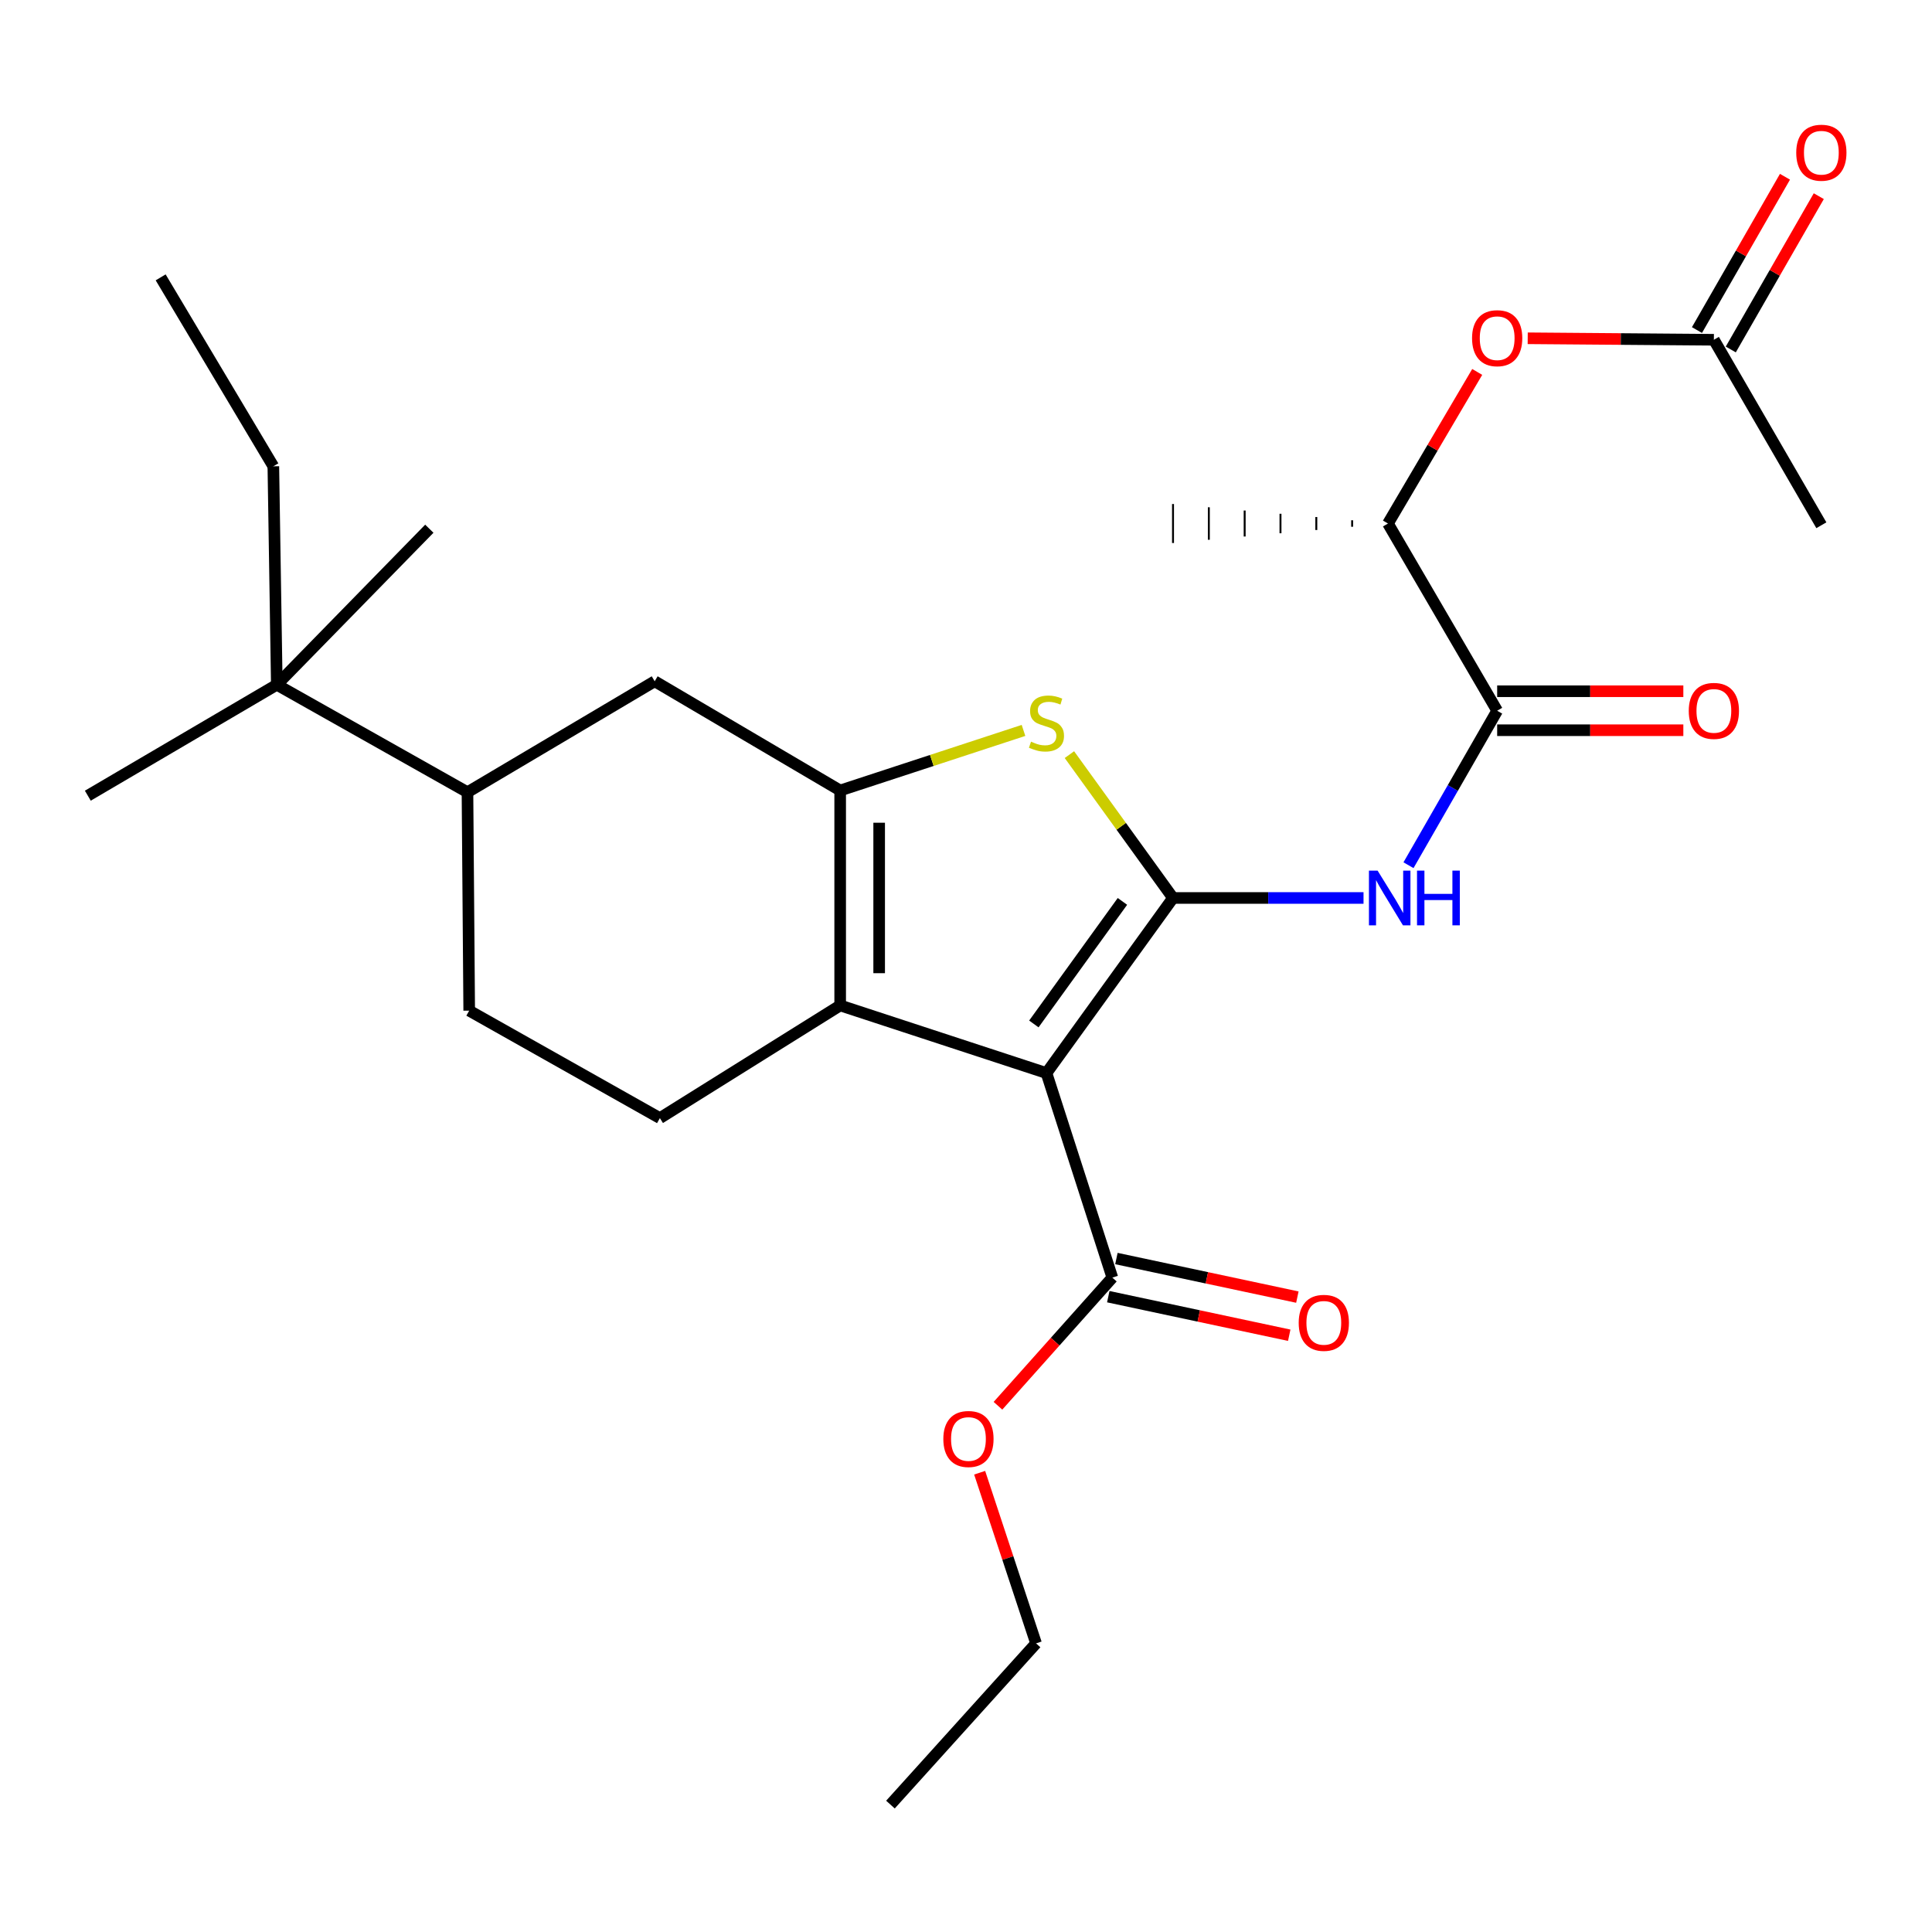<?xml version='1.0' encoding='iso-8859-1'?>
<svg version='1.1' baseProfile='full'
              xmlns='http://www.w3.org/2000/svg'
                      xmlns:rdkit='http://www.rdkit.org/xml'
                      xmlns:xlink='http://www.w3.org/1999/xlink'
                  xml:space='preserve'
width='1000px' height='1000px' viewBox='0 0 1000 1000'>
<!-- END OF HEADER -->
<rect style='opacity:1.0;fill:#FFFFFF;stroke:none' width='1000' height='1000' x='0' y='0'> </rect>
<path class='bond-0' d='M 434.872,409.157 L 434.872,520.411' style='fill:none;fill-rule:evenodd;stroke:#000000;stroke-width:6px;stroke-linecap:butt;stroke-linejoin:miter;stroke-opacity:1' />
<path class='bond-0' d='M 455.053,425.845 L 455.053,503.722' style='fill:none;fill-rule:evenodd;stroke:#000000;stroke-width:6px;stroke-linecap:butt;stroke-linejoin:miter;stroke-opacity:1' />
<path class='bond-1' d='M 434.872,409.157 L 482.317,393.609' style='fill:none;fill-rule:evenodd;stroke:#000000;stroke-width:6px;stroke-linecap:butt;stroke-linejoin:miter;stroke-opacity:1' />
<path class='bond-1' d='M 482.317,393.609 L 529.763,378.061' style='fill:none;fill-rule:evenodd;stroke:#CCCC00;stroke-width:6px;stroke-linecap:butt;stroke-linejoin:miter;stroke-opacity:1' />
<path class='bond-2' d='M 434.872,409.157 L 338.866,352.627' style='fill:none;fill-rule:evenodd;stroke:#000000;stroke-width:6px;stroke-linecap:butt;stroke-linejoin:miter;stroke-opacity:1' />
<path class='bond-3' d='M 434.872,520.411 L 341.556,578.734' style='fill:none;fill-rule:evenodd;stroke:#000000;stroke-width:6px;stroke-linecap:butt;stroke-linejoin:miter;stroke-opacity:1' />
<path class='bond-4' d='M 434.872,520.411 L 541.652,555.414' style='fill:none;fill-rule:evenodd;stroke:#000000;stroke-width:6px;stroke-linecap:butt;stroke-linejoin:miter;stroke-opacity:1' />
<path class='bond-5' d='M 541.652,555.414 L 607.151,464.789' style='fill:none;fill-rule:evenodd;stroke:#000000;stroke-width:6px;stroke-linecap:butt;stroke-linejoin:miter;stroke-opacity:1' />
<path class='bond-5' d='M 535.121,529.998 L 580.97,466.561' style='fill:none;fill-rule:evenodd;stroke:#000000;stroke-width:6px;stroke-linecap:butt;stroke-linejoin:miter;stroke-opacity:1' />
<path class='bond-6' d='M 541.652,555.414 L 575.747,661.286' style='fill:none;fill-rule:evenodd;stroke:#000000;stroke-width:6px;stroke-linecap:butt;stroke-linejoin:miter;stroke-opacity:1' />
<path class='bond-7' d='M 607.151,464.789 L 580.339,427.692' style='fill:none;fill-rule:evenodd;stroke:#000000;stroke-width:6px;stroke-linecap:butt;stroke-linejoin:miter;stroke-opacity:1' />
<path class='bond-7' d='M 580.339,427.692 L 553.527,390.596' style='fill:none;fill-rule:evenodd;stroke:#CCCC00;stroke-width:6px;stroke-linecap:butt;stroke-linejoin:miter;stroke-opacity:1' />
<path class='bond-8' d='M 607.151,464.789 L 656.455,464.789' style='fill:none;fill-rule:evenodd;stroke:#000000;stroke-width:6px;stroke-linecap:butt;stroke-linejoin:miter;stroke-opacity:1' />
<path class='bond-8' d='M 656.455,464.789 L 705.758,464.789' style='fill:none;fill-rule:evenodd;stroke:#0000FF;stroke-width:6px;stroke-linecap:butt;stroke-linejoin:miter;stroke-opacity:1' />
<path class='bond-9' d='M 729.034,447.835 L 751.984,407.855' style='fill:none;fill-rule:evenodd;stroke:#0000FF;stroke-width:6px;stroke-linecap:butt;stroke-linejoin:miter;stroke-opacity:1' />
<path class='bond-9' d='M 751.984,407.855 L 774.935,367.875' style='fill:none;fill-rule:evenodd;stroke:#000000;stroke-width:6px;stroke-linecap:butt;stroke-linejoin:miter;stroke-opacity:1' />
<path class='bond-10' d='M 575.747,661.286 L 546.145,694.452' style='fill:none;fill-rule:evenodd;stroke:#000000;stroke-width:6px;stroke-linecap:butt;stroke-linejoin:miter;stroke-opacity:1' />
<path class='bond-10' d='M 546.145,694.452 L 516.544,727.619' style='fill:none;fill-rule:evenodd;stroke:#FF0000;stroke-width:6px;stroke-linecap:butt;stroke-linejoin:miter;stroke-opacity:1' />
<path class='bond-11' d='M 573.643,671.155 L 620.474,681.137' style='fill:none;fill-rule:evenodd;stroke:#000000;stroke-width:6px;stroke-linecap:butt;stroke-linejoin:miter;stroke-opacity:1' />
<path class='bond-11' d='M 620.474,681.137 L 667.305,691.119' style='fill:none;fill-rule:evenodd;stroke:#FF0000;stroke-width:6px;stroke-linecap:butt;stroke-linejoin:miter;stroke-opacity:1' />
<path class='bond-11' d='M 577.85,651.417 L 624.682,661.399' style='fill:none;fill-rule:evenodd;stroke:#000000;stroke-width:6px;stroke-linecap:butt;stroke-linejoin:miter;stroke-opacity:1' />
<path class='bond-11' d='M 624.682,661.399 L 671.513,671.381' style='fill:none;fill-rule:evenodd;stroke:#FF0000;stroke-width:6px;stroke-linecap:butt;stroke-linejoin:miter;stroke-opacity:1' />
<path class='bond-12' d='M 507.067,762.282 L 521.663,806.445' style='fill:none;fill-rule:evenodd;stroke:#FF0000;stroke-width:6px;stroke-linecap:butt;stroke-linejoin:miter;stroke-opacity:1' />
<path class='bond-12' d='M 521.663,806.445 L 536.259,850.607' style='fill:none;fill-rule:evenodd;stroke:#000000;stroke-width:6px;stroke-linecap:butt;stroke-linejoin:miter;stroke-opacity:1' />
<path class='bond-13' d='M 536.259,850.607 L 460.894,934.056' style='fill:none;fill-rule:evenodd;stroke:#000000;stroke-width:6px;stroke-linecap:butt;stroke-linejoin:miter;stroke-opacity:1' />
<path class='bond-14' d='M 774.935,377.966 L 823.114,377.966' style='fill:none;fill-rule:evenodd;stroke:#000000;stroke-width:6px;stroke-linecap:butt;stroke-linejoin:miter;stroke-opacity:1' />
<path class='bond-14' d='M 823.114,377.966 L 871.293,377.966' style='fill:none;fill-rule:evenodd;stroke:#FF0000;stroke-width:6px;stroke-linecap:butt;stroke-linejoin:miter;stroke-opacity:1' />
<path class='bond-14' d='M 774.935,357.784 L 823.114,357.784' style='fill:none;fill-rule:evenodd;stroke:#000000;stroke-width:6px;stroke-linecap:butt;stroke-linejoin:miter;stroke-opacity:1' />
<path class='bond-14' d='M 823.114,357.784 L 871.293,357.784' style='fill:none;fill-rule:evenodd;stroke:#FF0000;stroke-width:6px;stroke-linecap:butt;stroke-linejoin:miter;stroke-opacity:1' />
<path class='bond-15' d='M 774.935,367.875 L 718.405,270.972' style='fill:none;fill-rule:evenodd;stroke:#000000;stroke-width:6px;stroke-linecap:butt;stroke-linejoin:miter;stroke-opacity:1' />
<path class='bond-16' d='M 718.405,270.972 L 741.504,231.742' style='fill:none;fill-rule:evenodd;stroke:#000000;stroke-width:6px;stroke-linecap:butt;stroke-linejoin:miter;stroke-opacity:1' />
<path class='bond-16' d='M 741.504,231.742 L 764.604,192.511' style='fill:none;fill-rule:evenodd;stroke:#FF0000;stroke-width:6px;stroke-linecap:butt;stroke-linejoin:miter;stroke-opacity:1' />
<path class='bond-17' d='M 699.863,269.29 L 699.863,272.654' style='fill:none;fill-rule:evenodd;stroke:#000000;stroke-width:1.0px;stroke-linecap:butt;stroke-linejoin:miter;stroke-opacity:1' />
<path class='bond-17' d='M 681.32,267.608 L 681.32,274.336' style='fill:none;fill-rule:evenodd;stroke:#000000;stroke-width:1.0px;stroke-linecap:butt;stroke-linejoin:miter;stroke-opacity:1' />
<path class='bond-17' d='M 662.778,265.927 L 662.778,276.017' style='fill:none;fill-rule:evenodd;stroke:#000000;stroke-width:1.0px;stroke-linecap:butt;stroke-linejoin:miter;stroke-opacity:1' />
<path class='bond-17' d='M 644.236,264.245 L 644.236,277.699' style='fill:none;fill-rule:evenodd;stroke:#000000;stroke-width:1.0px;stroke-linecap:butt;stroke-linejoin:miter;stroke-opacity:1' />
<path class='bond-17' d='M 625.693,262.563 L 625.693,279.381' style='fill:none;fill-rule:evenodd;stroke:#000000;stroke-width:1.0px;stroke-linecap:butt;stroke-linejoin:miter;stroke-opacity:1' />
<path class='bond-17' d='M 607.151,260.881 L 607.151,281.063' style='fill:none;fill-rule:evenodd;stroke:#000000;stroke-width:1.0px;stroke-linecap:butt;stroke-linejoin:miter;stroke-opacity:1' />
<path class='bond-18' d='M 338.866,352.627 L 241.963,410.053' style='fill:none;fill-rule:evenodd;stroke:#000000;stroke-width:6px;stroke-linecap:butt;stroke-linejoin:miter;stroke-opacity:1' />
<path class='bond-19' d='M 241.963,410.053 L 242.859,523.113' style='fill:none;fill-rule:evenodd;stroke:#000000;stroke-width:6px;stroke-linecap:butt;stroke-linejoin:miter;stroke-opacity:1' />
<path class='bond-20' d='M 241.963,410.053 L 143.277,354.421' style='fill:none;fill-rule:evenodd;stroke:#000000;stroke-width:6px;stroke-linecap:butt;stroke-linejoin:miter;stroke-opacity:1' />
<path class='bond-21' d='M 242.859,523.113 L 341.556,578.734' style='fill:none;fill-rule:evenodd;stroke:#000000;stroke-width:6px;stroke-linecap:butt;stroke-linejoin:miter;stroke-opacity:1' />
<path class='bond-22' d='M 143.277,354.421 L 141.483,241.362' style='fill:none;fill-rule:evenodd;stroke:#000000;stroke-width:6px;stroke-linecap:butt;stroke-linejoin:miter;stroke-opacity:1' />
<path class='bond-23' d='M 143.277,354.421 L 45.455,411.847' style='fill:none;fill-rule:evenodd;stroke:#000000;stroke-width:6px;stroke-linecap:butt;stroke-linejoin:miter;stroke-opacity:1' />
<path class='bond-24' d='M 143.277,354.421 L 222.219,273.663' style='fill:none;fill-rule:evenodd;stroke:#000000;stroke-width:6px;stroke-linecap:butt;stroke-linejoin:miter;stroke-opacity:1' />
<path class='bond-25' d='M 141.483,241.362 L 83.16,143.562' style='fill:none;fill-rule:evenodd;stroke:#000000;stroke-width:6px;stroke-linecap:butt;stroke-linejoin:miter;stroke-opacity:1' />
<path class='bond-26' d='M 790.739,175.092 L 838.918,175.478' style='fill:none;fill-rule:evenodd;stroke:#FF0000;stroke-width:6px;stroke-linecap:butt;stroke-linejoin:miter;stroke-opacity:1' />
<path class='bond-26' d='M 838.918,175.478 L 887.097,175.863' style='fill:none;fill-rule:evenodd;stroke:#000000;stroke-width:6px;stroke-linecap:butt;stroke-linejoin:miter;stroke-opacity:1' />
<path class='bond-27' d='M 887.097,175.863 L 942.729,271.869' style='fill:none;fill-rule:evenodd;stroke:#000000;stroke-width:6px;stroke-linecap:butt;stroke-linejoin:miter;stroke-opacity:1' />
<path class='bond-28' d='M 895.848,180.887 L 918.625,141.212' style='fill:none;fill-rule:evenodd;stroke:#000000;stroke-width:6px;stroke-linecap:butt;stroke-linejoin:miter;stroke-opacity:1' />
<path class='bond-28' d='M 918.625,141.212 L 941.403,101.537' style='fill:none;fill-rule:evenodd;stroke:#FF0000;stroke-width:6px;stroke-linecap:butt;stroke-linejoin:miter;stroke-opacity:1' />
<path class='bond-28' d='M 878.346,170.839 L 901.123,131.164' style='fill:none;fill-rule:evenodd;stroke:#000000;stroke-width:6px;stroke-linecap:butt;stroke-linejoin:miter;stroke-opacity:1' />
<path class='bond-28' d='M 901.123,131.164 L 923.901,91.489' style='fill:none;fill-rule:evenodd;stroke:#FF0000;stroke-width:6px;stroke-linecap:butt;stroke-linejoin:miter;stroke-opacity:1' />
<path  class='atom-4' d='M 533.652 383.885
Q 533.972 384.005, 535.292 384.565
Q 536.612 385.125, 538.052 385.485
Q 539.532 385.805, 540.972 385.805
Q 543.652 385.805, 545.212 384.525
Q 546.772 383.205, 546.772 380.925
Q 546.772 379.365, 545.972 378.405
Q 545.212 377.445, 544.012 376.925
Q 542.812 376.405, 540.812 375.805
Q 538.292 375.045, 536.772 374.325
Q 535.292 373.605, 534.212 372.085
Q 533.172 370.565, 533.172 368.005
Q 533.172 364.445, 535.572 362.245
Q 538.012 360.045, 542.812 360.045
Q 546.092 360.045, 549.812 361.605
L 548.892 364.685
Q 545.492 363.285, 542.932 363.285
Q 540.172 363.285, 538.652 364.445
Q 537.132 365.565, 537.172 367.525
Q 537.172 369.045, 537.932 369.965
Q 538.732 370.885, 539.852 371.405
Q 541.012 371.925, 542.932 372.525
Q 545.492 373.325, 547.012 374.125
Q 548.532 374.925, 549.612 376.565
Q 550.732 378.165, 550.732 380.925
Q 550.732 384.845, 548.092 386.965
Q 545.492 389.045, 541.132 389.045
Q 538.612 389.045, 536.692 388.485
Q 534.812 387.965, 532.572 387.045
L 533.652 383.885
' fill='#CCCC00'/>
<path  class='atom-5' d='M 713.042 450.629
L 722.322 465.629
Q 723.242 467.109, 724.722 469.789
Q 726.202 472.469, 726.282 472.629
L 726.282 450.629
L 730.042 450.629
L 730.042 478.949
L 726.162 478.949
L 716.202 462.549
Q 715.042 460.629, 713.802 458.429
Q 712.602 456.229, 712.242 455.549
L 712.242 478.949
L 708.562 478.949
L 708.562 450.629
L 713.042 450.629
' fill='#0000FF'/>
<path  class='atom-5' d='M 733.442 450.629
L 737.282 450.629
L 737.282 462.669
L 751.762 462.669
L 751.762 450.629
L 755.602 450.629
L 755.602 478.949
L 751.762 478.949
L 751.762 465.869
L 737.282 465.869
L 737.282 478.949
L 733.442 478.949
L 733.442 450.629
' fill='#0000FF'/>
<path  class='atom-7' d='M 488.267 744.815
Q 488.267 738.015, 491.627 734.215
Q 494.987 730.415, 501.267 730.415
Q 507.547 730.415, 510.907 734.215
Q 514.267 738.015, 514.267 744.815
Q 514.267 751.695, 510.867 755.615
Q 507.467 759.495, 501.267 759.495
Q 495.027 759.495, 491.627 755.615
Q 488.267 751.735, 488.267 744.815
M 501.267 756.295
Q 505.587 756.295, 507.907 753.415
Q 510.267 750.495, 510.267 744.815
Q 510.267 739.255, 507.907 736.455
Q 505.587 733.615, 501.267 733.615
Q 496.947 733.615, 494.587 736.415
Q 492.267 739.215, 492.267 744.815
Q 492.267 750.535, 494.587 753.415
Q 496.947 756.295, 501.267 756.295
' fill='#FF0000'/>
<path  class='atom-9' d='M 672.207 684.698
Q 672.207 677.898, 675.567 674.098
Q 678.927 670.298, 685.207 670.298
Q 691.487 670.298, 694.847 674.098
Q 698.207 677.898, 698.207 684.698
Q 698.207 691.578, 694.807 695.498
Q 691.407 699.378, 685.207 699.378
Q 678.967 699.378, 675.567 695.498
Q 672.207 691.618, 672.207 684.698
M 685.207 696.178
Q 689.527 696.178, 691.847 693.298
Q 694.207 690.378, 694.207 684.698
Q 694.207 679.138, 691.847 676.338
Q 689.527 673.498, 685.207 673.498
Q 680.887 673.498, 678.527 676.298
Q 676.207 679.098, 676.207 684.698
Q 676.207 690.418, 678.527 693.298
Q 680.887 696.178, 685.207 696.178
' fill='#FF0000'/>
<path  class='atom-12' d='M 874.097 367.955
Q 874.097 361.155, 877.457 357.355
Q 880.817 353.555, 887.097 353.555
Q 893.377 353.555, 896.737 357.355
Q 900.097 361.155, 900.097 367.955
Q 900.097 374.835, 896.697 378.755
Q 893.297 382.635, 887.097 382.635
Q 880.857 382.635, 877.457 378.755
Q 874.097 374.875, 874.097 367.955
M 887.097 379.435
Q 891.417 379.435, 893.737 376.555
Q 896.097 373.635, 896.097 367.955
Q 896.097 362.395, 893.737 359.595
Q 891.417 356.755, 887.097 356.755
Q 882.777 356.755, 880.417 359.555
Q 878.097 362.355, 878.097 367.955
Q 878.097 373.675, 880.417 376.555
Q 882.777 379.435, 887.097 379.435
' fill='#FF0000'/>
<path  class='atom-23' d='M 761.935 175.046
Q 761.935 168.246, 765.295 164.446
Q 768.655 160.646, 774.935 160.646
Q 781.215 160.646, 784.575 164.446
Q 787.935 168.246, 787.935 175.046
Q 787.935 181.926, 784.535 185.846
Q 781.135 189.726, 774.935 189.726
Q 768.695 189.726, 765.295 185.846
Q 761.935 181.966, 761.935 175.046
M 774.935 186.526
Q 779.255 186.526, 781.575 183.646
Q 783.935 180.726, 783.935 175.046
Q 783.935 169.486, 781.575 166.686
Q 779.255 163.846, 774.935 163.846
Q 770.615 163.846, 768.255 166.646
Q 765.935 169.446, 765.935 175.046
Q 765.935 180.766, 768.255 183.646
Q 770.615 186.526, 774.935 186.526
' fill='#FF0000'/>
<path  class='atom-27' d='M 929.729 79.04
Q 929.729 72.24, 933.089 68.44
Q 936.449 64.64, 942.729 64.64
Q 949.009 64.64, 952.369 68.44
Q 955.729 72.24, 955.729 79.04
Q 955.729 85.92, 952.329 89.84
Q 948.929 93.72, 942.729 93.72
Q 936.489 93.72, 933.089 89.84
Q 929.729 85.96, 929.729 79.04
M 942.729 90.52
Q 947.049 90.52, 949.369 87.64
Q 951.729 84.72, 951.729 79.04
Q 951.729 73.48, 949.369 70.68
Q 947.049 67.84, 942.729 67.84
Q 938.409 67.84, 936.049 70.64
Q 933.729 73.44, 933.729 79.04
Q 933.729 84.76, 936.049 87.64
Q 938.409 90.52, 942.729 90.52
' fill='#FF0000'/>
</svg>

